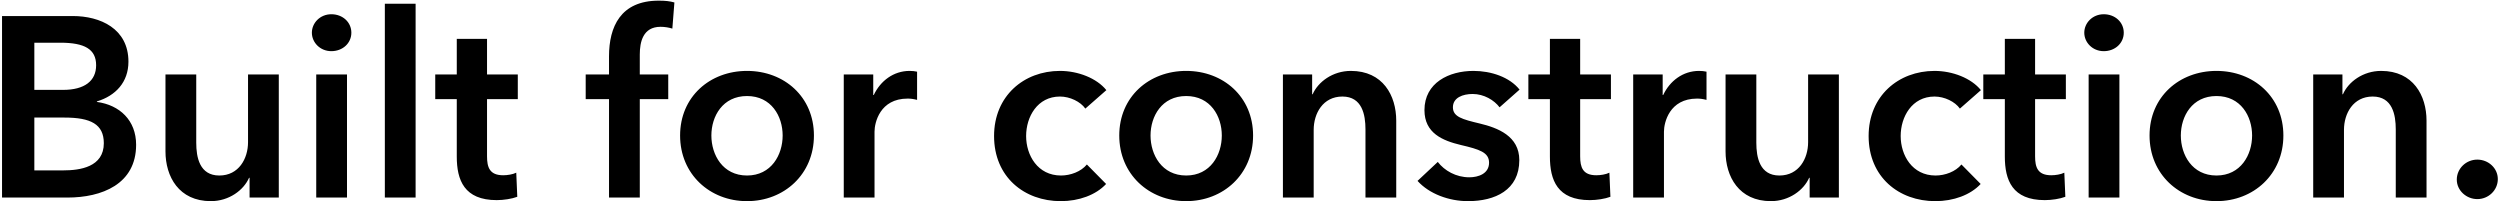 <svg width="696" height="56" viewBox="0 0 696 56" fill="none" xmlns="http://www.w3.org/2000/svg"><path d="M.567 55V4.465h19.7c7.638 0 15.49 3.497 15.49 12.705 0 5.71-3.57 9.493-8.78 11.064v.142c6.353.857 10.92 5.14 10.92 11.92C37.898 51.288 28.334 55 18.77 55H.567zm8.994-43.112v13.134h7.994c5.996 0 9.208-2.499 9.208-6.853 0-4.496-3.212-6.28-9.993-6.28H9.56zm0 20.842v14.704h8.066c4.64 0 11.277-.928 11.277-7.566 0-5.282-3.64-7.138-10.92-7.138H9.56zM77.616 20.74V55H69.48v-5.496h-.142c-1.5 3.426-5.568 6.495-10.636 6.495-8.922 0-12.633-6.852-12.633-13.847V20.74h8.565v18.986c0 4.069.928 9.137 6.424 9.137 5.424 0 7.994-4.711 7.994-9.28V20.74h8.565zM88.04 55V20.739h8.565V55H88.04zM86.826 9.104c0-2.712 2.284-5.139 5.425-5.139 3.14 0 5.567 2.213 5.567 5.14 0 2.926-2.427 5.139-5.567 5.139s-5.425-2.427-5.425-5.14zM107.14 55V1.039h8.565V55h-8.565zm20.026-27.409h-5.995V20.74h5.995v-9.921h8.423v9.921h8.565v6.852h-8.565v15.917c0 3.07.714 5.282 4.497 5.282 1.142 0 2.641-.214 3.64-.714l.285 6.71c-1.499.57-3.783.928-5.71.928-9.065 0-11.135-5.568-11.135-12.134V27.59zM169.552 55V27.591h-6.495V20.74h6.495v-5.068c0-8.208 3.212-15.489 13.847-15.489 1.856 0 3.07.143 4.354.5l-.571 7.28c-.927-.285-2.07-.5-3.283-.5-4.925 0-5.781 4.283-5.781 7.71v5.567h7.922v6.852h-7.922V55h-8.566zm19.787-17.273c0-10.778 8.28-17.987 18.63-17.987 10.349 0 18.629 7.209 18.629 17.987 0 10.778-8.28 18.272-18.629 18.272-10.35 0-18.63-7.494-18.63-18.272zm8.708 0c0 5.353 3.141 11.135 9.922 11.135 6.781 0 9.921-5.782 9.921-11.135 0-5.354-3.14-10.992-9.921-10.992-6.781 0-9.922 5.638-9.922 10.992zM234.903 55V20.739h8.208v5.71h.143c1.856-3.926 5.496-6.71 9.993-6.71.642 0 1.499.072 2.07.215v7.851c-1.142-.285-1.856-.357-2.641-.357-7.709 0-9.208 6.71-9.208 9.208V55h-8.565zm73.109-29.907l-5.853 5.14c-1.356-1.928-4.283-3.356-7.067-3.356-6.281 0-9.421 5.64-9.421 10.993 0 5.353 3.212 10.992 9.707 10.992 2.641 0 5.567-1.071 7.209-3.07l5.353 5.425c-2.855 3.07-7.566 4.782-12.633 4.782-10.136 0-18.559-6.71-18.559-18.13 0-11.134 8.28-18.13 18.344-18.13 4.997 0 10.207 2 12.92 5.354zm3.589 12.634c0-10.778 8.279-17.987 18.629-17.987 10.35 0 18.629 7.209 18.629 17.987 0 10.778-8.279 18.272-18.629 18.272-10.35 0-18.629-7.494-18.629-18.272zm8.708 0c0 5.353 3.14 11.135 9.921 11.135 6.781 0 9.921-5.782 9.921-11.135 0-5.354-3.14-10.992-9.921-10.992-6.781 0-9.921 5.638-9.921 10.992zM357.164 55V20.739h8.137v5.496h.143c1.499-3.426 5.567-6.495 10.635-6.495 8.922 0 12.634 6.852 12.634 13.847V55h-8.565V36.014c0-4.069-.928-9.137-6.424-9.137-5.425 0-7.994 4.711-7.994 9.28V55h-8.566zm65.884-30.05l-5.568 4.925c-1.499-1.998-4.354-3.711-7.494-3.711-2.713 0-5.496.999-5.496 3.711 0 2.641 2.641 3.355 7.423 4.497 5.068 1.213 11.063 3.498 11.063 10.207 0 8.351-6.781 11.42-14.275 11.42-5.282 0-10.778-1.998-14.061-5.639l5.638-5.281c1.856 2.426 5.068 4.282 8.78 4.282 2.498 0 5.496-1 5.496-4.068 0-2.855-2.641-3.712-7.852-4.925-5.067-1.214-10.135-3.284-10.135-9.708 0-7.637 6.852-10.92 13.633-10.92 4.925 0 10.064 1.713 12.848 5.21zm8.446 2.641h-5.996V20.74h5.996v-9.921h8.423v9.921h8.565v6.852h-8.565v15.917c0 3.07.713 5.282 4.496 5.282 1.142 0 2.641-.214 3.641-.714l.285 6.71c-1.499.57-3.783.928-5.71.928-9.065 0-11.135-5.568-11.135-12.134V27.59zM454.681 55V20.739h8.208v5.71h.143c1.856-3.926 5.496-6.71 9.992-6.71.643 0 1.499.072 2.07.215v7.851c-1.142-.285-1.855-.357-2.641-.357-7.708 0-9.207 6.71-9.207 9.208V55h-8.565zm57.262-34.261V55h-8.137v-5.496h-.142c-1.499 3.426-5.568 6.495-10.636 6.495-8.922 0-12.633-6.852-12.633-13.847V20.74h8.565v18.986c0 4.069.928 9.137 6.424 9.137 5.425 0 7.994-4.711 7.994-9.28V20.74h8.565zm39.546 4.354l-5.853 5.14c-1.356-1.928-4.283-3.356-7.067-3.356-6.281 0-9.421 5.64-9.421 10.993 0 5.353 3.212 10.992 9.707 10.992 2.641 0 5.567-1.071 7.209-3.07l5.353 5.425c-2.855 3.07-7.566 4.782-12.634 4.782-10.135 0-18.558-6.71-18.558-18.13 0-11.134 8.28-18.13 18.344-18.13 4.997 0 10.207 2 12.92 5.354zm6.658 2.498h-5.996V20.74h5.996v-9.921h8.422v9.921h8.566v6.852h-8.566v15.917c0 3.07.714 5.282 4.497 5.282 1.142 0 2.641-.214 3.64-.714l.286 6.71c-1.499.57-3.783.928-5.71.928-9.065 0-11.135-5.568-11.135-12.134V27.59zM581.476 55V20.739h8.565V55h-8.565zm-1.213-45.896c0-2.712 2.284-5.139 5.424-5.139 3.141 0 5.568 2.213 5.568 5.14 0 2.926-2.427 5.139-5.568 5.139-3.14 0-5.424-2.427-5.424-5.14zm18.171 28.623c0-10.778 8.279-17.987 18.629-17.987 10.35 0 18.629 7.209 18.629 17.987 0 10.778-8.279 18.272-18.629 18.272-10.35 0-18.629-7.494-18.629-18.272zm8.708 0c0 5.353 3.14 11.135 9.921 11.135 6.781 0 9.921-5.782 9.921-11.135 0-5.354-3.14-10.992-9.921-10.992-6.781 0-9.921 5.638-9.921 10.992zM643.997 55V20.739h8.137v5.496h.143c1.499-3.426 5.567-6.495 10.635-6.495 8.922 0 12.634 6.852 12.634 13.847V55h-8.565V36.014c0-4.069-.928-9.137-6.424-9.137-5.425 0-7.994 4.711-7.994 9.28V55h-8.566zm39.974-4.996c0-3.07 2.569-5.568 5.71-5.568 3.069 0 5.71 2.356 5.71 5.425 0 3.07-2.57 5.567-5.71 5.567-2.998 0-5.71-2.355-5.71-5.424z" fill="#000"/></svg>